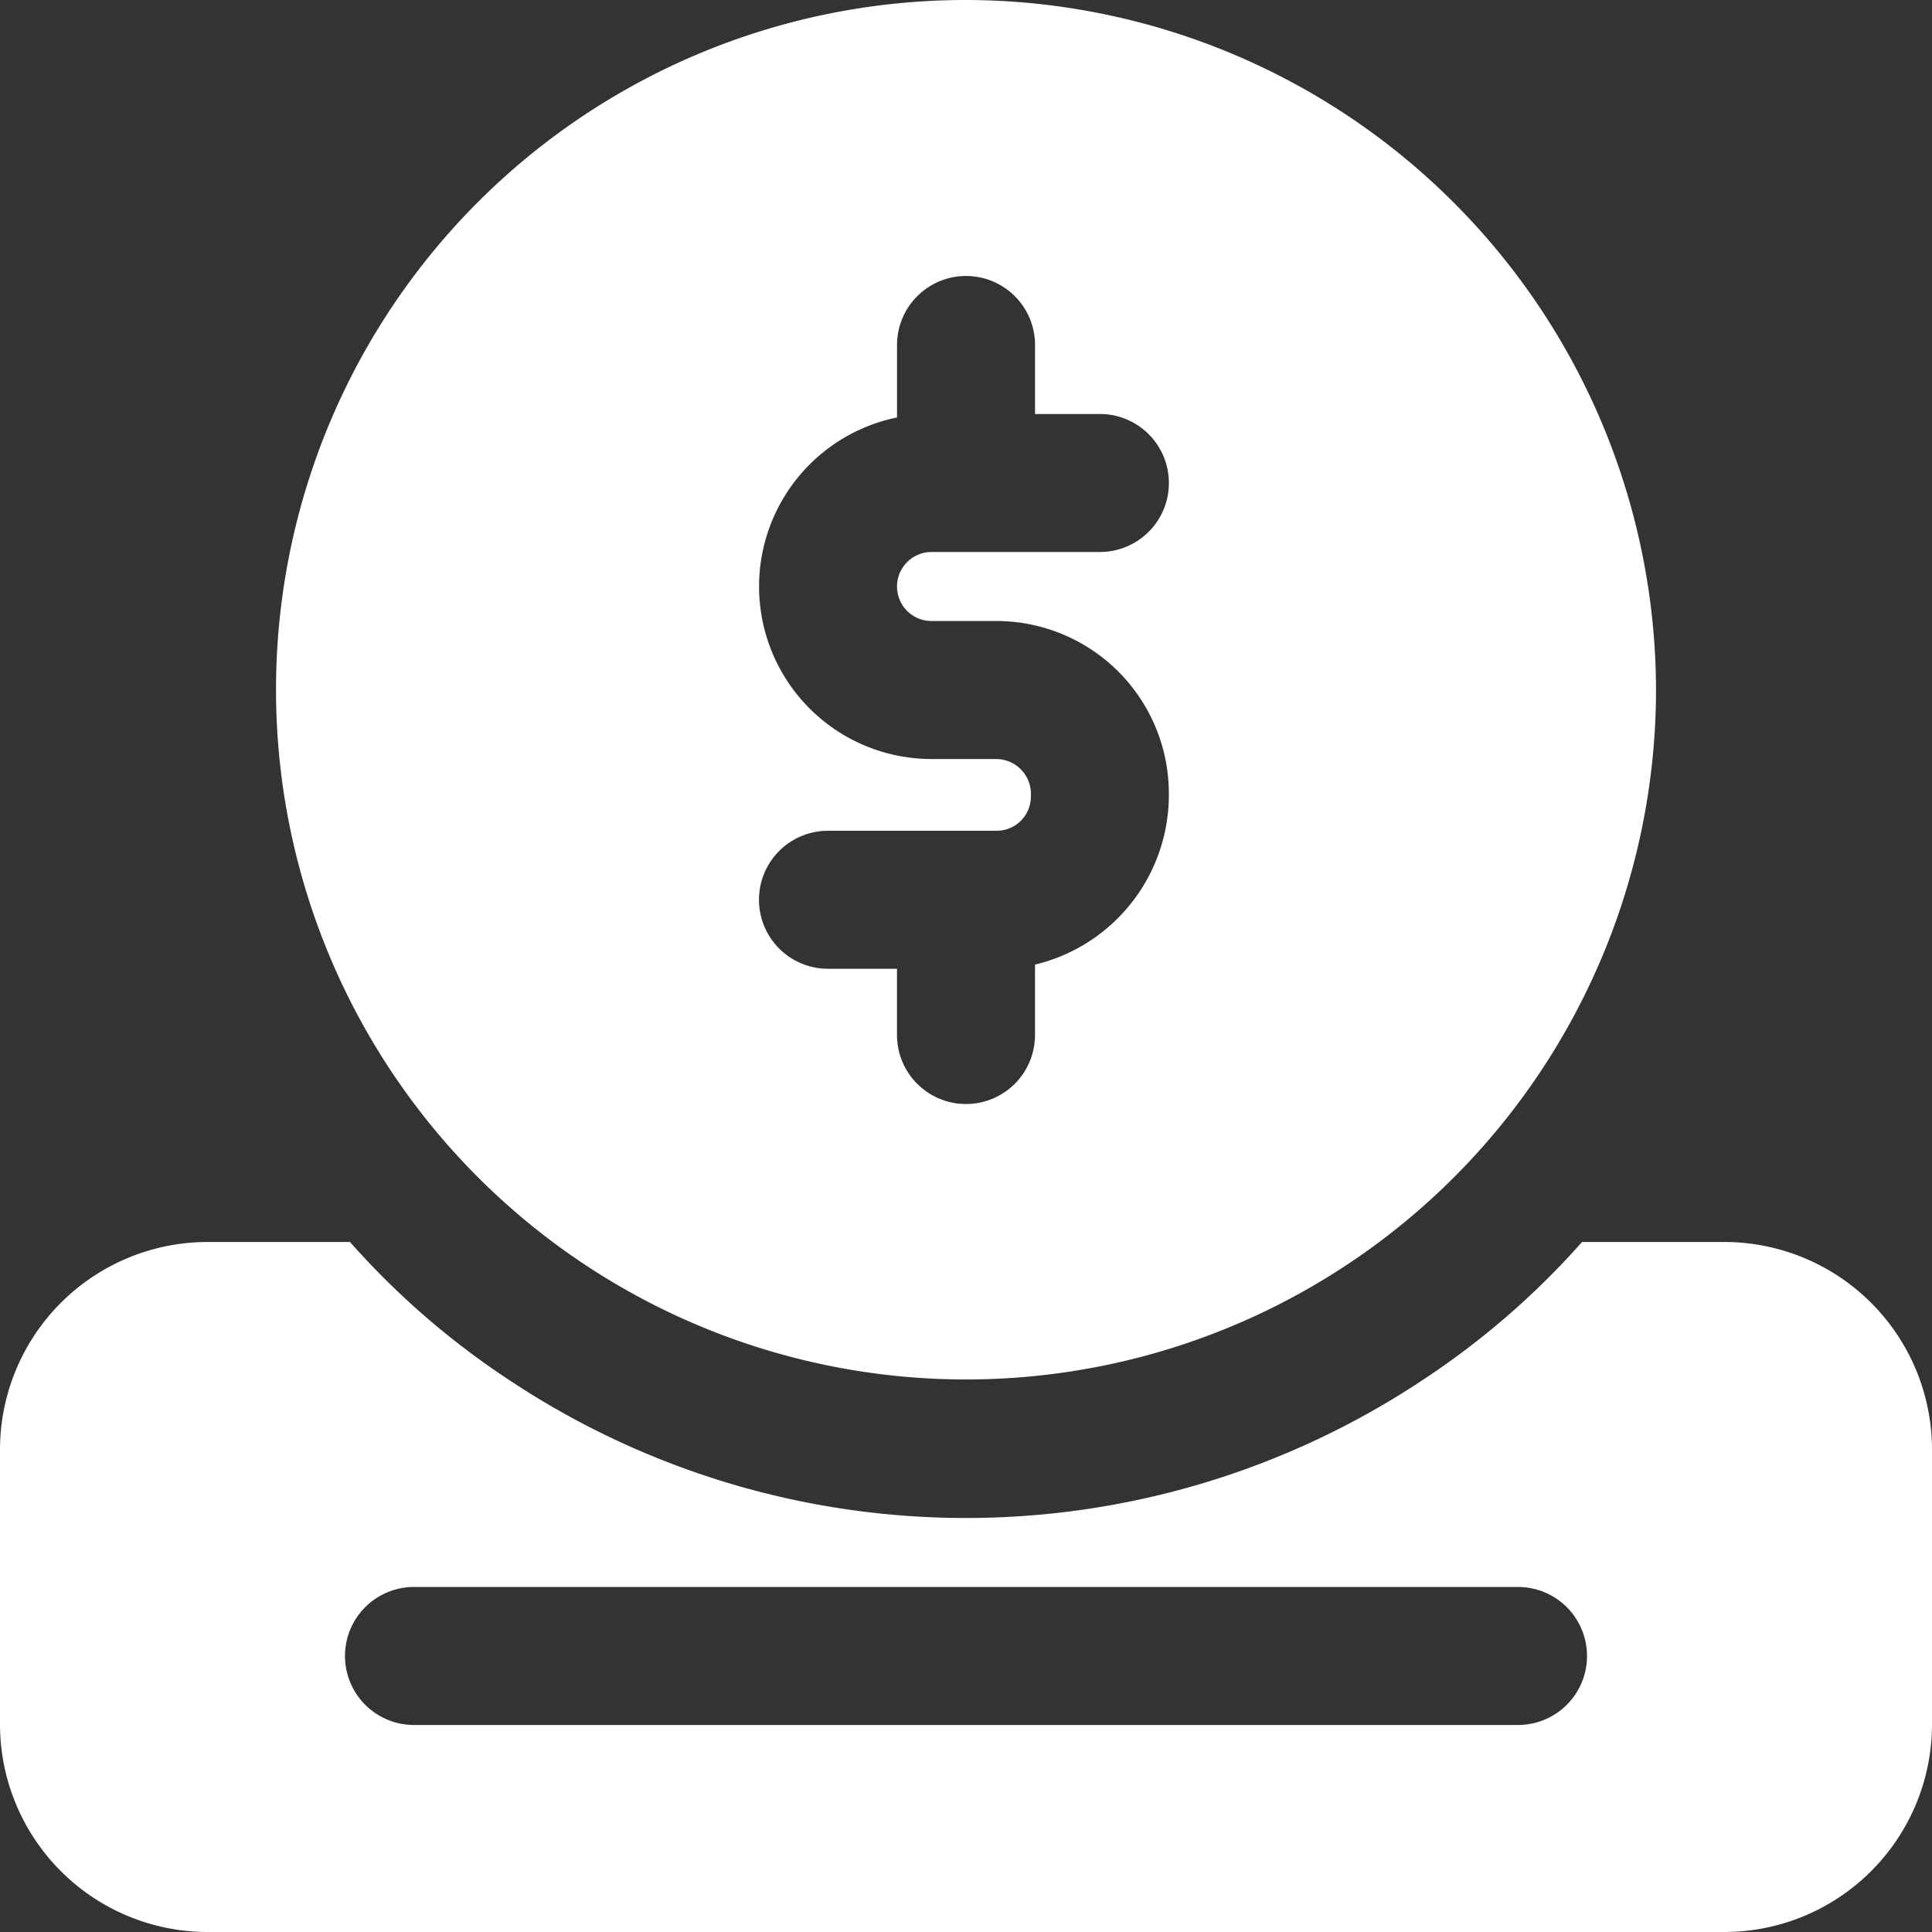 <svg xmlns="http://www.w3.org/2000/svg" width="53" height="53" viewBox="0 0 53 53">
  <rect x="0" y="0" width="53" height="53" fill="#333333" stroke="none"/>
  <path id="money_1_" data-name="money(1)" d="M49.321,36.071H45.4a21.91,21.91,0,0,1-4.372,3.786,22.631,22.631,0,0,1-25.061,0A21.91,21.91,0,0,1,11.6,36.071H7.679A5.7,5.7,0,0,0,2,41.75v7.571A5.7,5.7,0,0,0,7.679,55H49.321A5.7,5.7,0,0,0,55,49.321V41.75A5.7,5.7,0,0,0,49.321,36.071Zm-5.679,13.25H13.357a1.893,1.893,0,1,1,0-3.786H43.643a1.893,1.893,0,0,1,0,3.786ZM28.5,2A18.919,18.919,0,0,0,17.162,36.071,18.929,18.929,0,0,0,47.429,20.929,18.96,18.96,0,0,0,28.5,2Zm-.946,17.036h1.779a4.734,4.734,0,0,1,4.732,4.732,4.787,4.787,0,0,1-3.672,4.694v1.931a1.893,1.893,0,1,1-3.786,0V28.576H24.714a1.893,1.893,0,0,1,0-3.786h4.619a.937.937,0,0,0,.946-.946.957.957,0,0,0-.946-1.022H27.554a4.733,4.733,0,0,1-.946-9.37V11.464a1.893,1.893,0,1,1,3.786,0v1.893h1.779a1.893,1.893,0,1,1,0,3.786H27.554a.946.946,0,0,0,0,1.893Z" transform="translate(-2 -2)" fill="#fff"/>
</svg>
